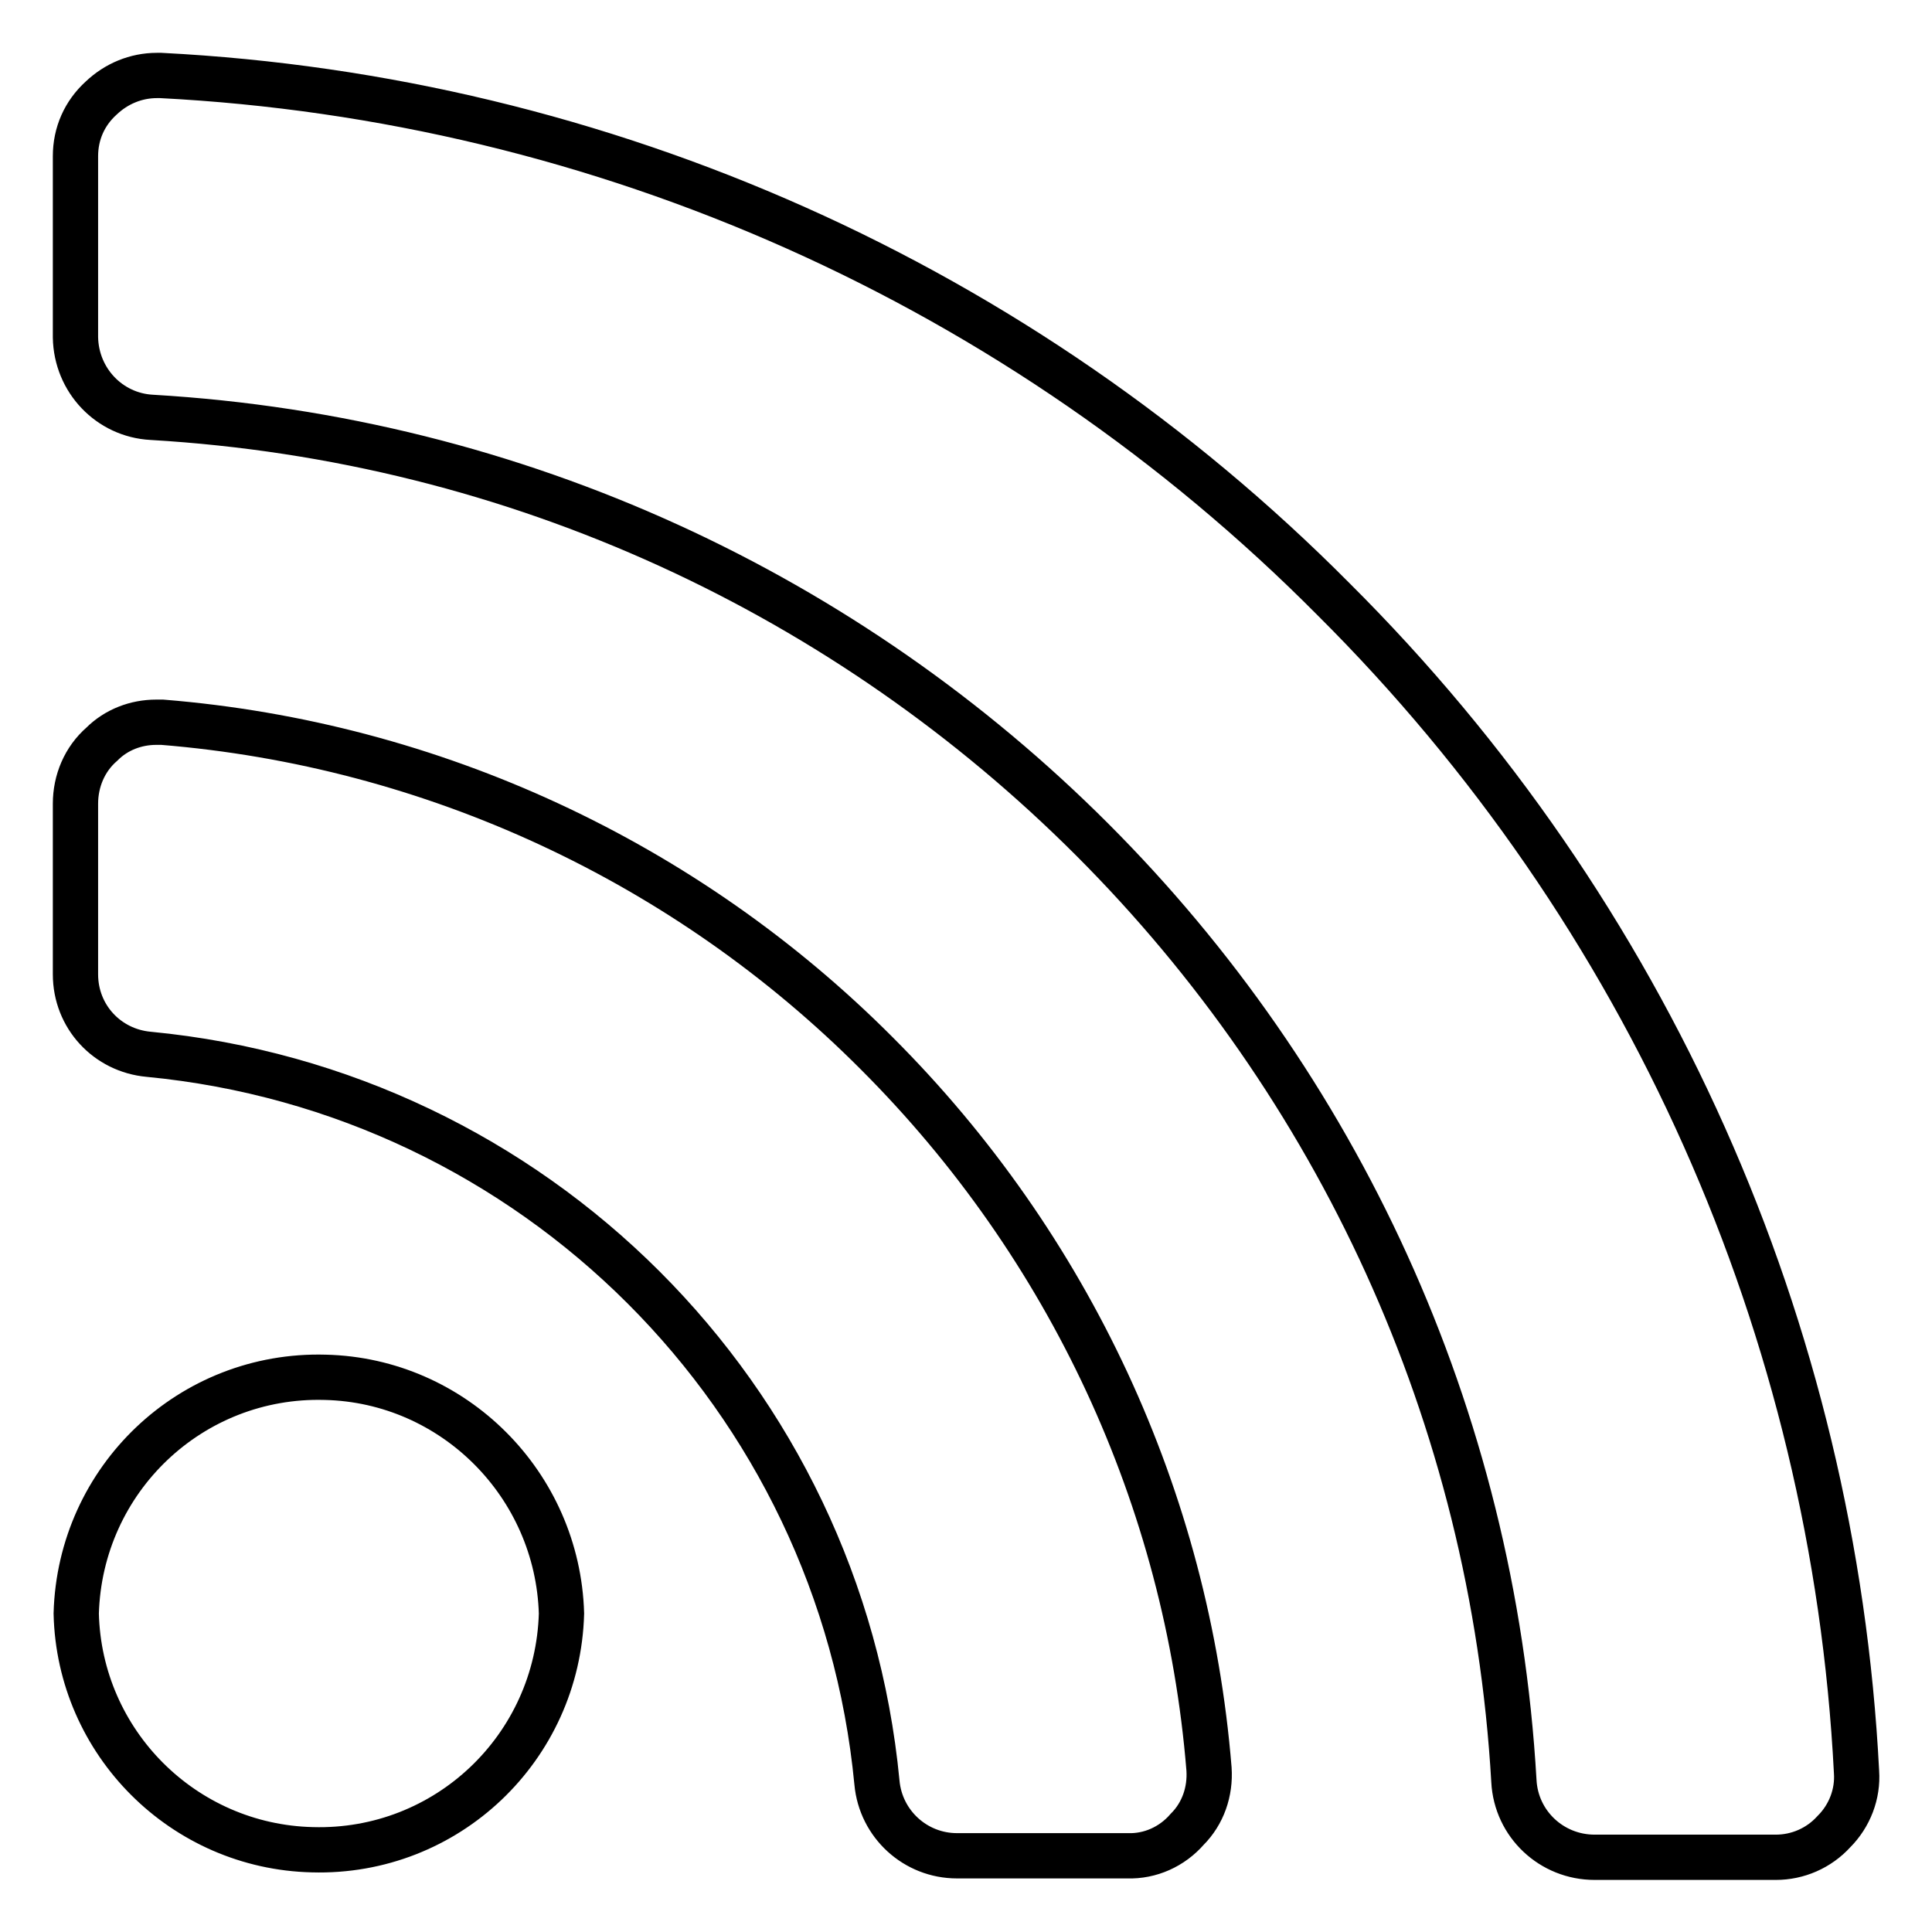 <?xml version="1.0" encoding="utf-8"?>
<!-- Svg Vector Icons : http://www.onlinewebfonts.com/icon -->
<!DOCTYPE svg PUBLIC "-//W3C//DTD SVG 1.1//EN" "http://www.w3.org/Graphics/SVG/1.1/DTD/svg11.dtd">
<svg version="1.1" xmlns="http://www.w3.org/2000/svg" xmlns:xlink="http://www.w3.org/1999/xlink" x="0px" y="0px" viewBox="0 0 256 256" enable-background="new 0 0 256 256" xml:space="preserve">
<g> <path stroke-width="6" fill-opacity="0" stroke="#000000"  d="M74.4,213.8c-0.5,17.8-15.2,31.8-33,31.3c-17.1-0.4-30.9-14.2-31.3-31.3c0.5-17.8,15.2-31.8,33-31.3 C60.1,182.9,73.9,196.7,74.4,213.8z M160.2,234.4c0.2,3-0.8,5.9-2.9,8c-2,2.3-4.9,3.6-7.9,3.5h-22.6c-5.5,0-10.1-4.2-10.6-9.7 c-4.9-51.2-45.4-91.6-96.5-96.5c-5.5-0.5-9.7-5-9.7-10.6v-22.6c0-3,1.2-5.9,3.5-7.9c1.9-1.9,4.5-2.9,7.2-2.9h0.8 c35.8,2.9,69.4,18.5,94.7,43.9C141.7,165.1,157.3,198.6,160.2,234.4L160.2,234.4z M246,234.8c0.2,2.9-0.9,5.8-3,7.9 c-2,2.2-4.8,3.4-7.7,3.4h-24c-5.7,0-10.4-4.4-10.7-10.1C195,138.6,117.4,61,20.1,55.3c-5.6-0.3-10-4.9-10.1-10.6v-24 c0-3,1.2-5.7,3.4-7.7c2-1.9,4.6-3,7.4-3h0.5c58.6,3,114,27.7,155.4,69.4C218.3,120.8,243,176.1,246,234.8L246,234.8z"/></g>
</svg>